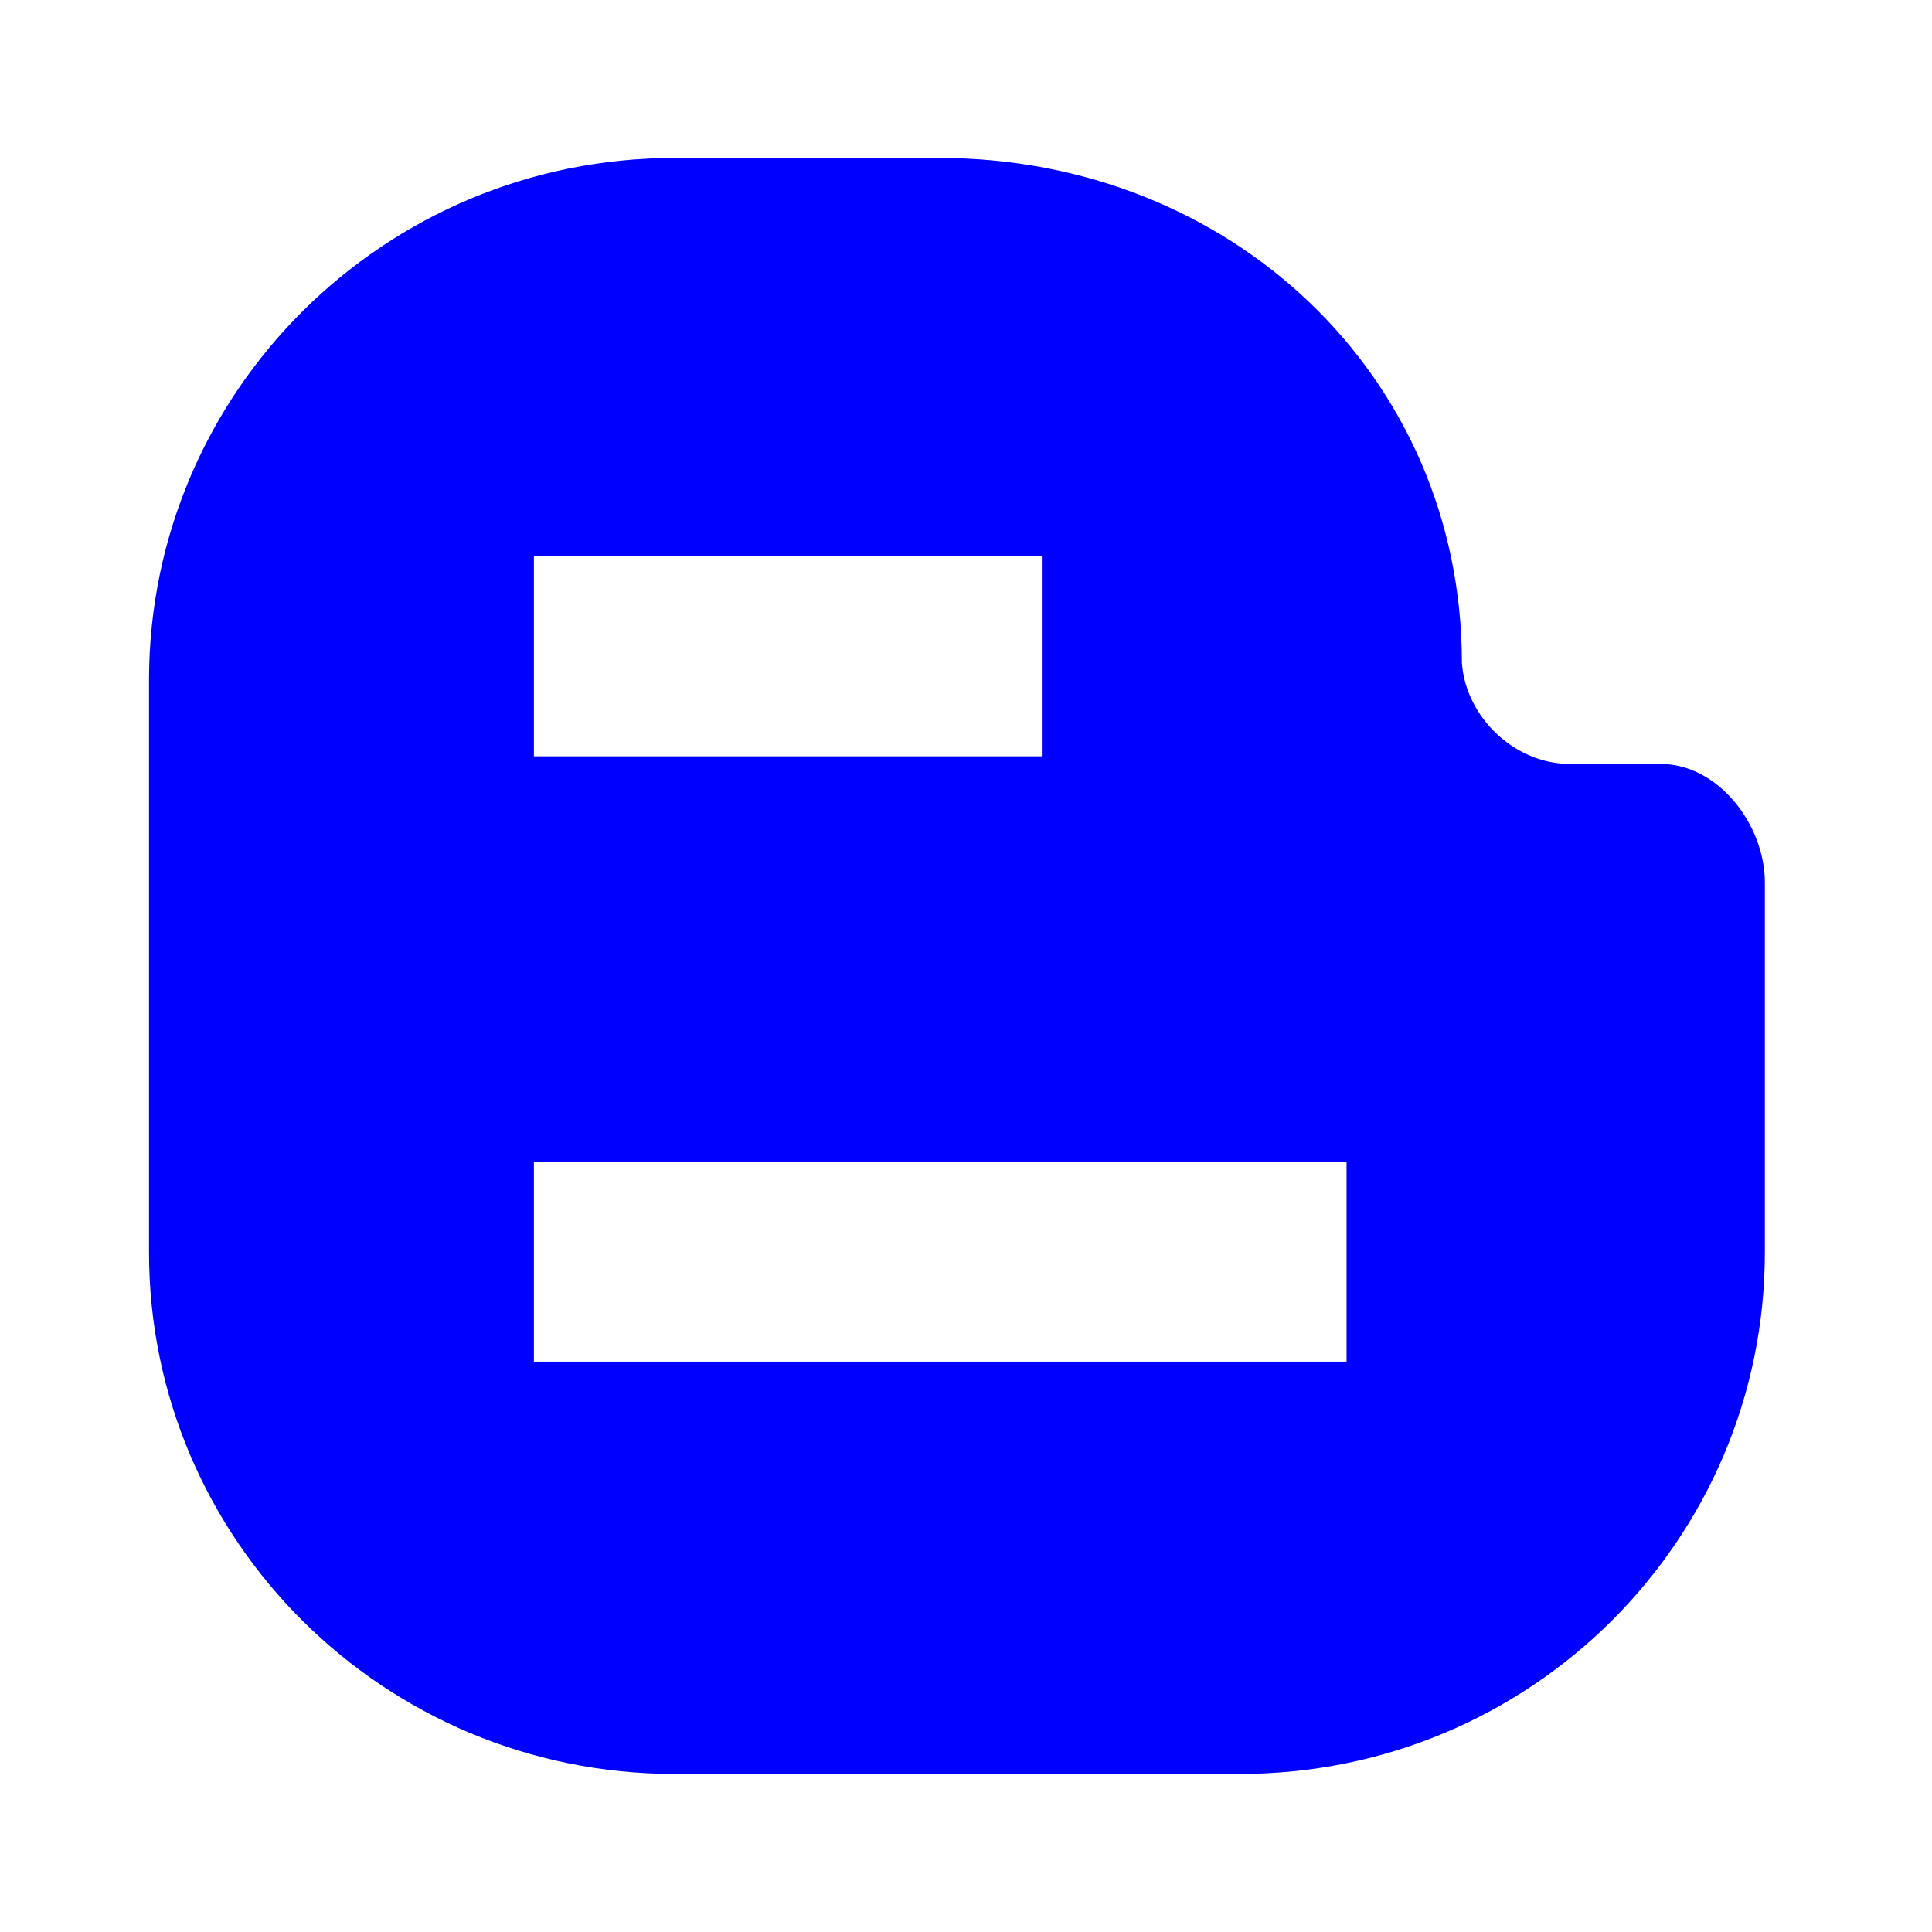 <svg width="37" height="37" viewBox="0 0 37 37" fill="none" xmlns="http://www.w3.org/2000/svg">
<path fill-rule="evenodd" clip-rule="evenodd" d="M31.799 14.63H30.064C29.002 14.63 28.07 13.73 27.997 12.696C27.997 7.176 23.546 3.025 17.988 3.025H12.917C7.362 3.025 2.858 7.499 2.854 13.019V23.983C2.854 29.503 7.362 33.973 12.917 33.973H23.747C29.306 33.973 33.799 29.503 33.799 23.983V16.901C33.799 15.798 32.909 14.63 31.799 14.63ZM10.225 10.655H19.952V14.484H10.225V10.655ZM25.788 22.248H10.225V26.077H25.788V22.248Z" fill="#0000FF"/>
</svg>
